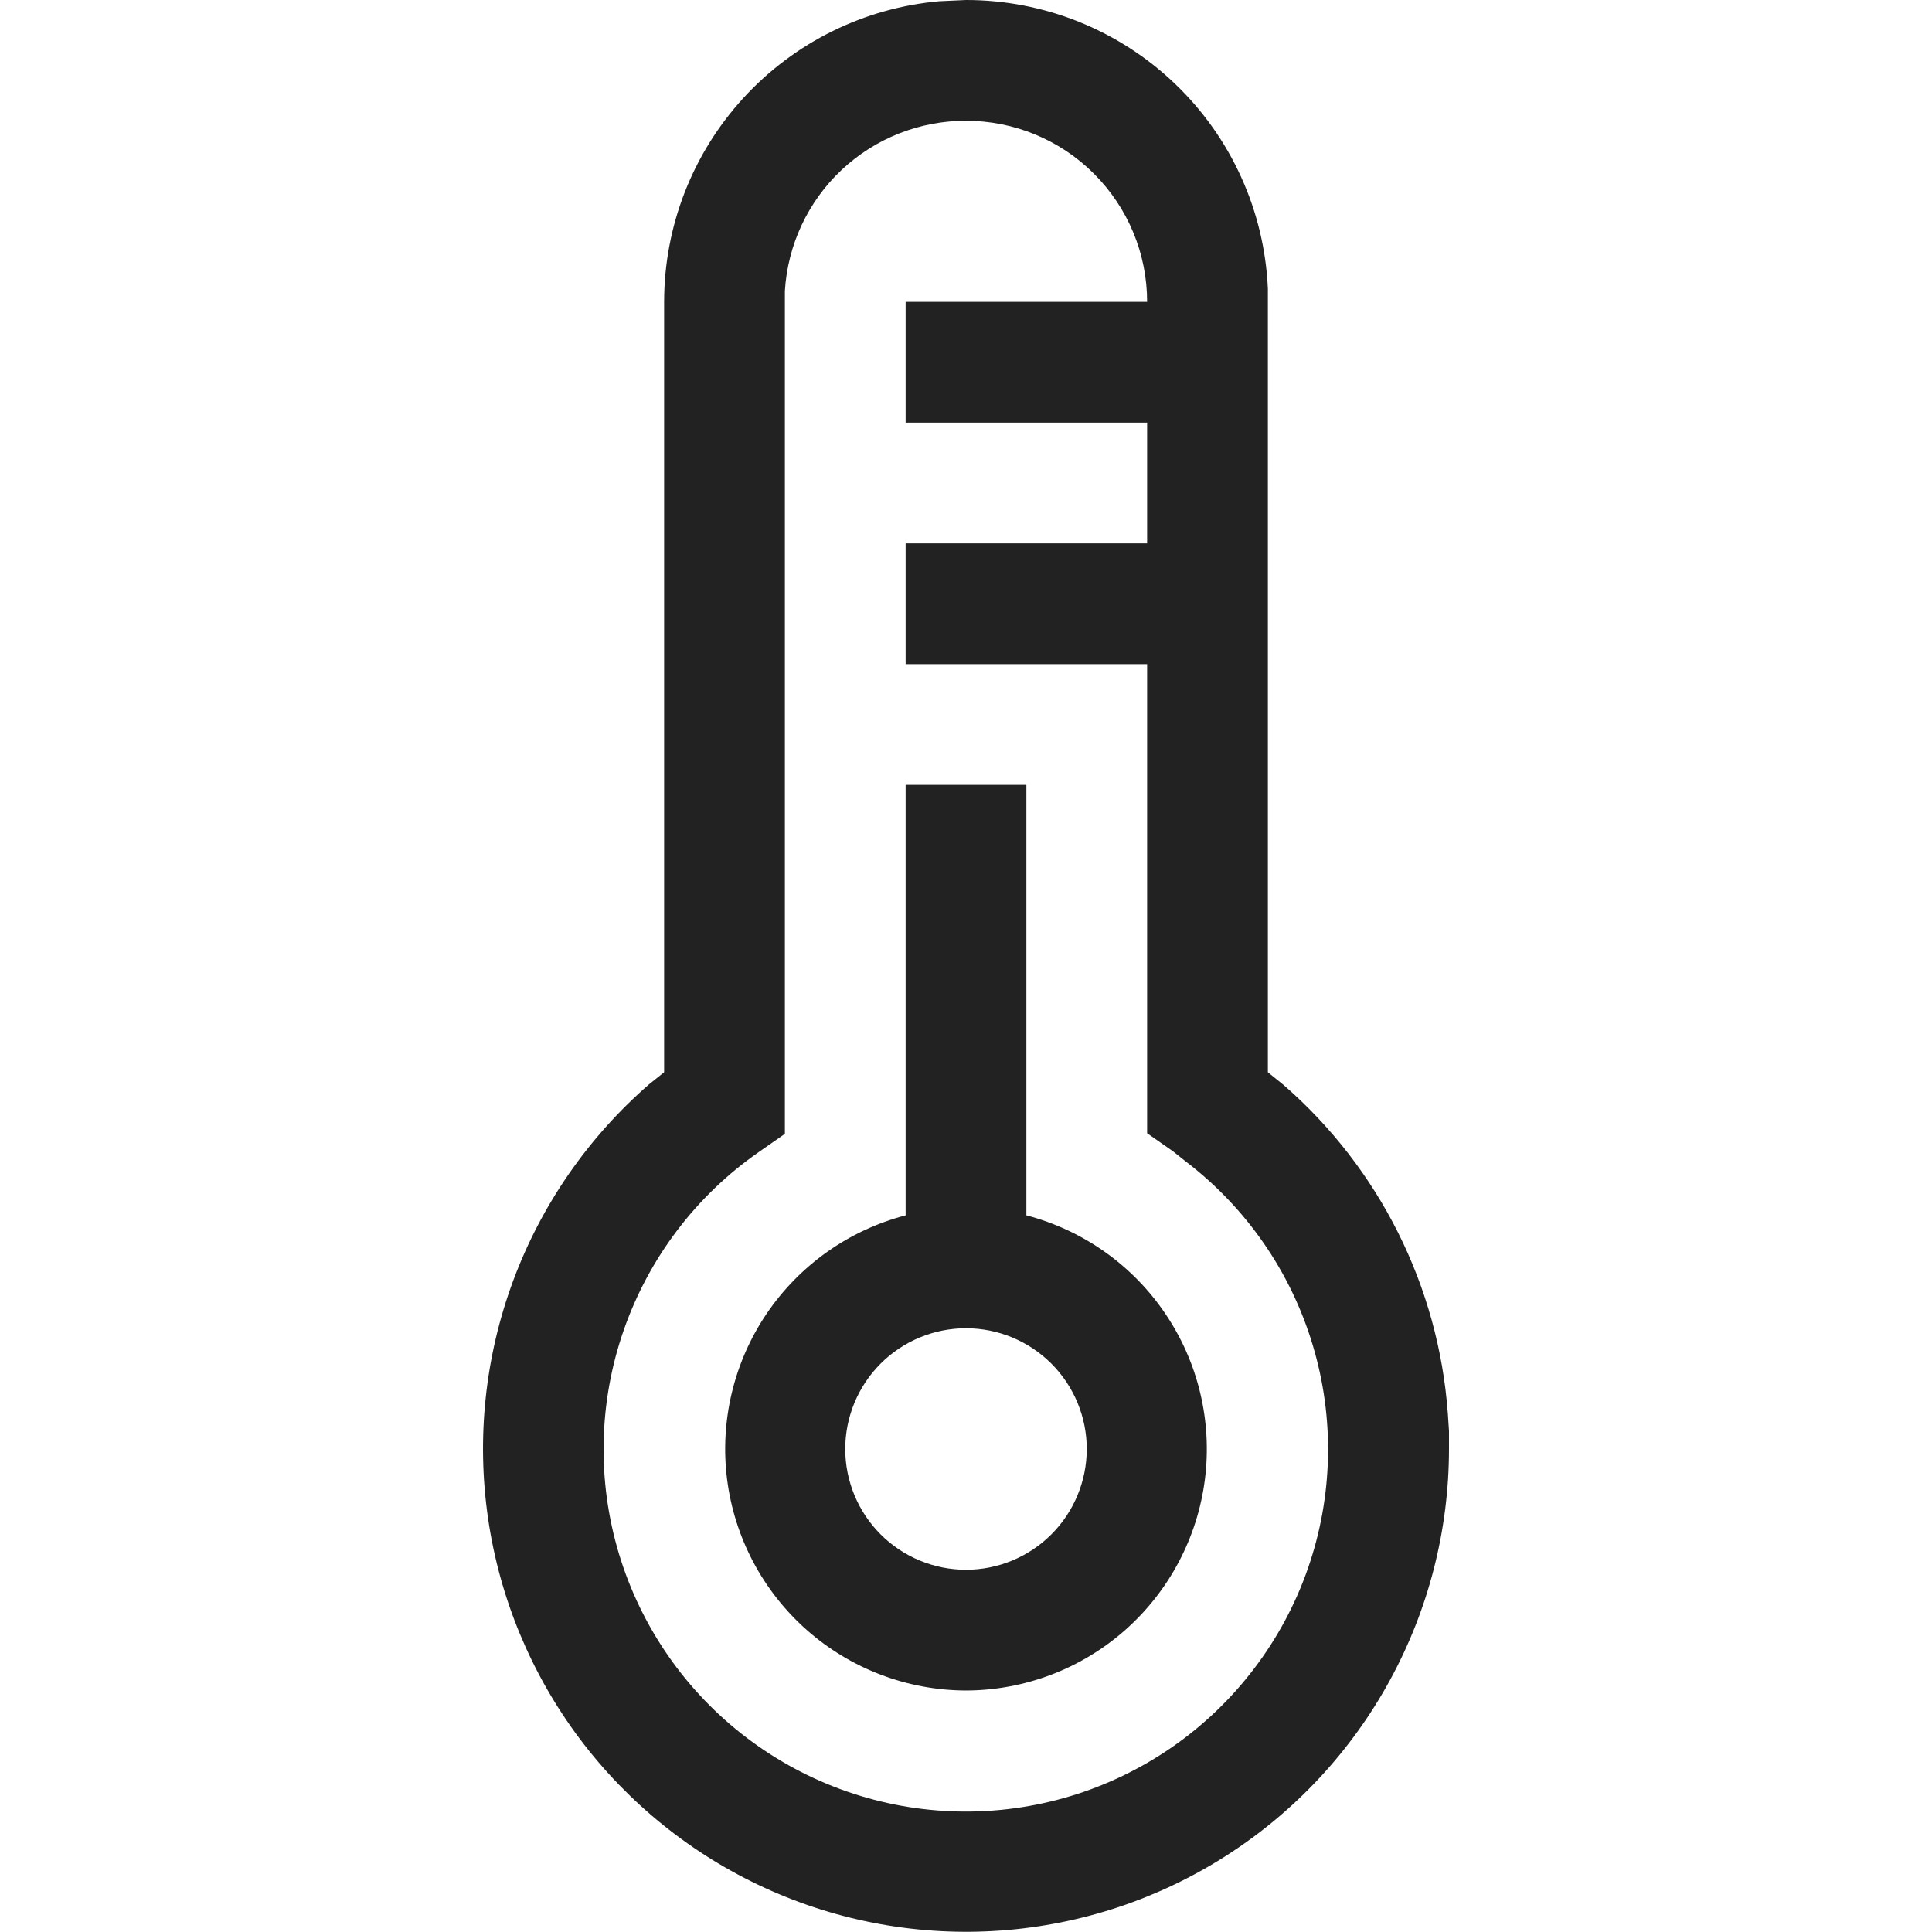 <svg width="32" height="32" viewBox="0 0 32 32" fill="none" xmlns="http://www.w3.org/2000/svg">
<g clip-path="url(#clip0_313_269)">
<path d="M16 2.34776e-06C17.289 -0.001 18.528 0.495 19.46 1.386C20.392 2.276 20.943 3.492 21 4.78V17.76L21.26 17.97C22.847 19.351 23.824 21.302 23.98 23.4L24 23.7V24C23.999 25.339 23.663 26.656 23.021 27.831C22.379 29.007 21.452 30.002 20.326 30.726C19.2 31.45 17.91 31.88 16.574 31.976C15.238 32.072 13.9 31.831 12.682 31.276C11.463 30.72 10.404 29.868 9.6 28.797C8.797 27.726 8.275 26.47 8.083 25.145C7.891 23.82 8.034 22.468 8.5 21.212C8.966 19.957 9.74 18.839 10.75 17.96L11 17.76V5C11 3.75 11.468 2.546 12.312 1.624C13.156 0.702 14.315 0.13 15.56 0.02L15.78 0.01L16 2.34776e-06ZM16 2C15.235 1.999 14.498 2.29 13.94 2.814C13.382 3.338 13.046 4.056 13 4.82V18.78L12.57 19.08C11.53 19.803 10.746 20.837 10.33 22.034C9.914 23.23 9.887 24.527 10.253 25.74C10.62 26.953 11.36 28.018 12.369 28.784C13.378 29.55 14.603 29.977 15.87 30.004C17.136 30.031 18.378 29.656 19.419 28.934C20.459 28.211 21.244 27.178 21.662 25.982C22.079 24.786 22.108 23.489 21.742 22.276C21.378 21.063 20.638 19.997 19.63 19.23L19.43 19.07L19 18.77V11H15V9H19V7H15V5H19C19 4.204 18.684 3.441 18.121 2.879C17.559 2.316 16.796 2 16 2ZM17 13V20.13C17.94 20.376 18.759 20.955 19.302 21.76C19.847 22.565 20.079 23.54 19.957 24.504C19.834 25.468 19.365 26.354 18.637 26.998C17.909 27.641 16.972 27.997 16 28C15.028 27.997 14.091 27.641 13.363 26.998C12.635 26.354 12.166 25.468 12.043 24.504C11.921 23.54 12.153 22.565 12.697 21.76C13.242 20.955 14.06 20.376 15 20.13V13H17ZM16 22C15.47 22 14.961 22.211 14.586 22.586C14.211 22.961 14 23.47 14 24C14 24.53 14.211 25.039 14.586 25.414C14.961 25.789 15.47 26 16 26C16.53 26 17.039 25.789 17.414 25.414C17.789 25.039 18 24.53 18 24C18 23.47 17.789 22.961 17.414 22.586C17.039 22.211 16.53 22 16 22Z" fill="#222222"/>
</g>
<defs>
<clipPath id="clip0_313_269">
<rect width="32" height="32" fill="white"/>
</clipPath>
</defs>
</svg>
